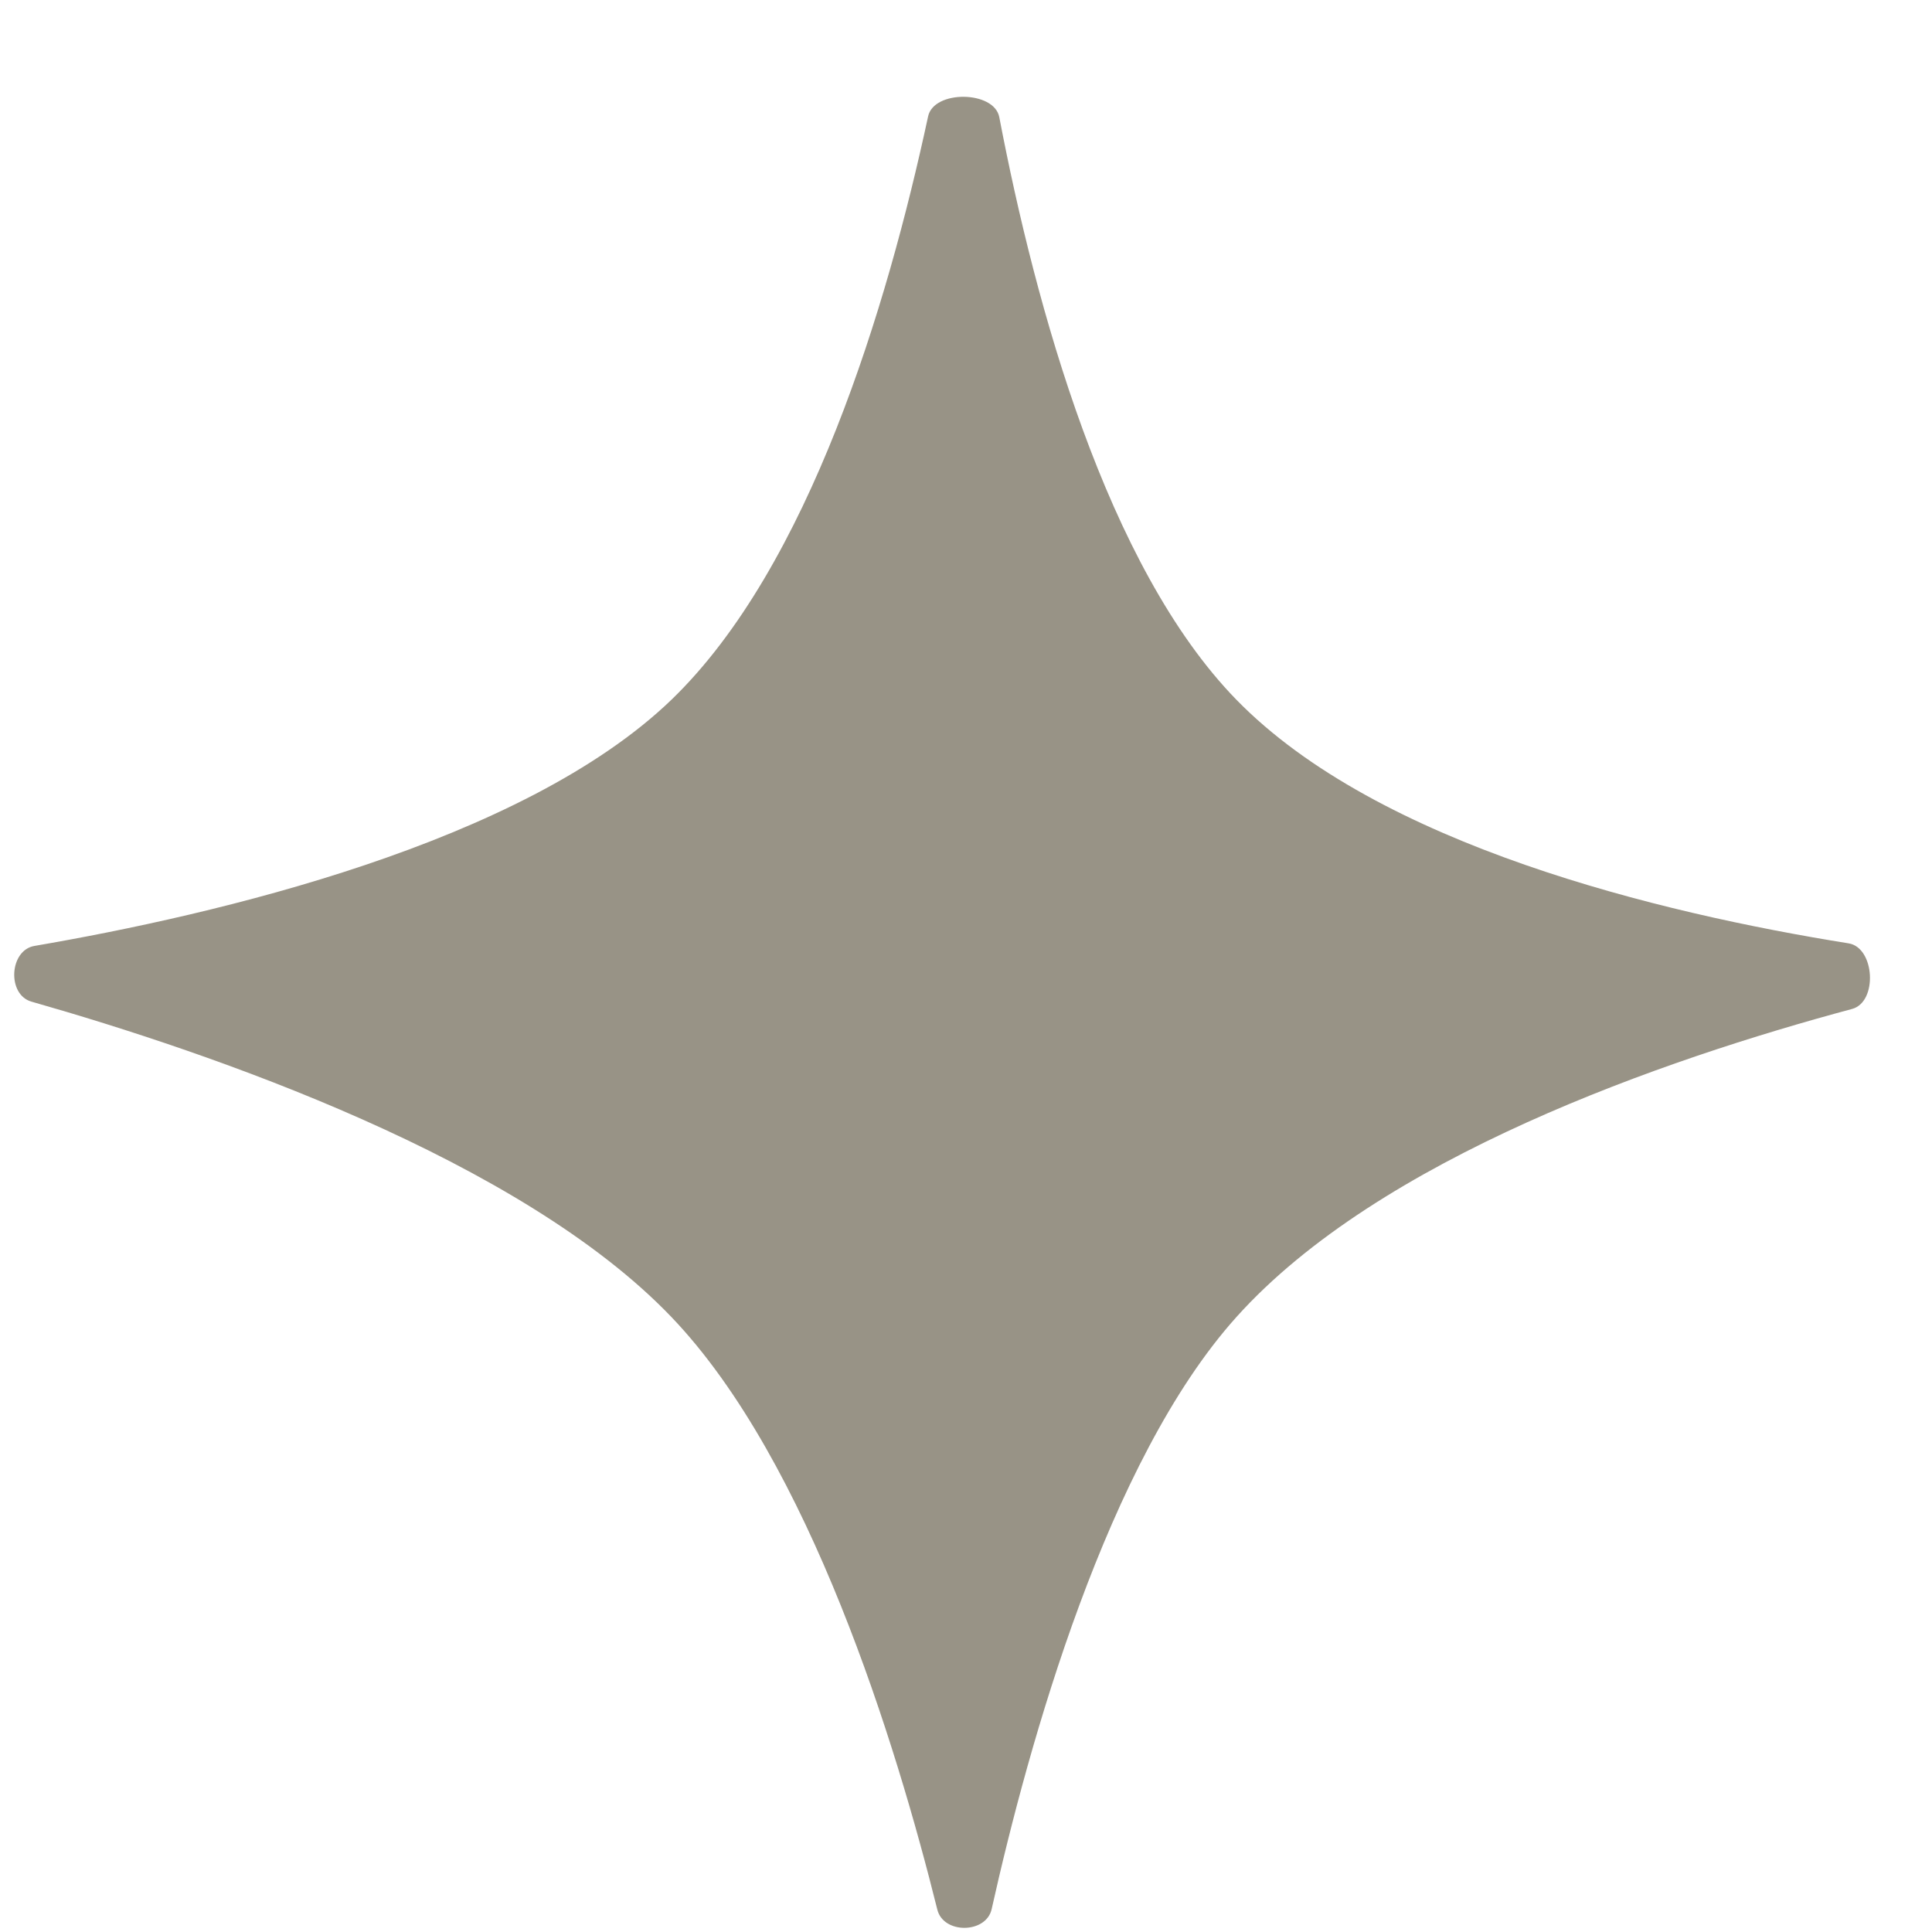 <?xml version="1.0" encoding="UTF-8"?> <svg xmlns="http://www.w3.org/2000/svg" width="18" height="18" viewBox="0 0 18 18" fill="none"><path d="M8.647 1.084C8.7 0.837 9.262 0.843 9.31 1.091C9.647 2.852 10.309 5.278 11.519 6.519C12.841 7.875 15.462 8.507 17.223 8.789C17.468 8.828 17.496 9.335 17.256 9.4C15.494 9.873 12.848 10.79 11.519 12.271C10.316 13.61 9.584 16.241 9.239 17.787C9.188 18.016 8.79 18.021 8.733 17.792C8.349 16.249 7.543 13.616 6.256 12.271C4.848 10.799 1.97 9.81 0.293 9.332C0.064 9.267 0.086 8.853 0.321 8.813C2.006 8.524 4.865 7.859 6.256 6.519C7.54 5.28 8.268 2.847 8.647 1.084Z" fill="#989386"></path></svg> 